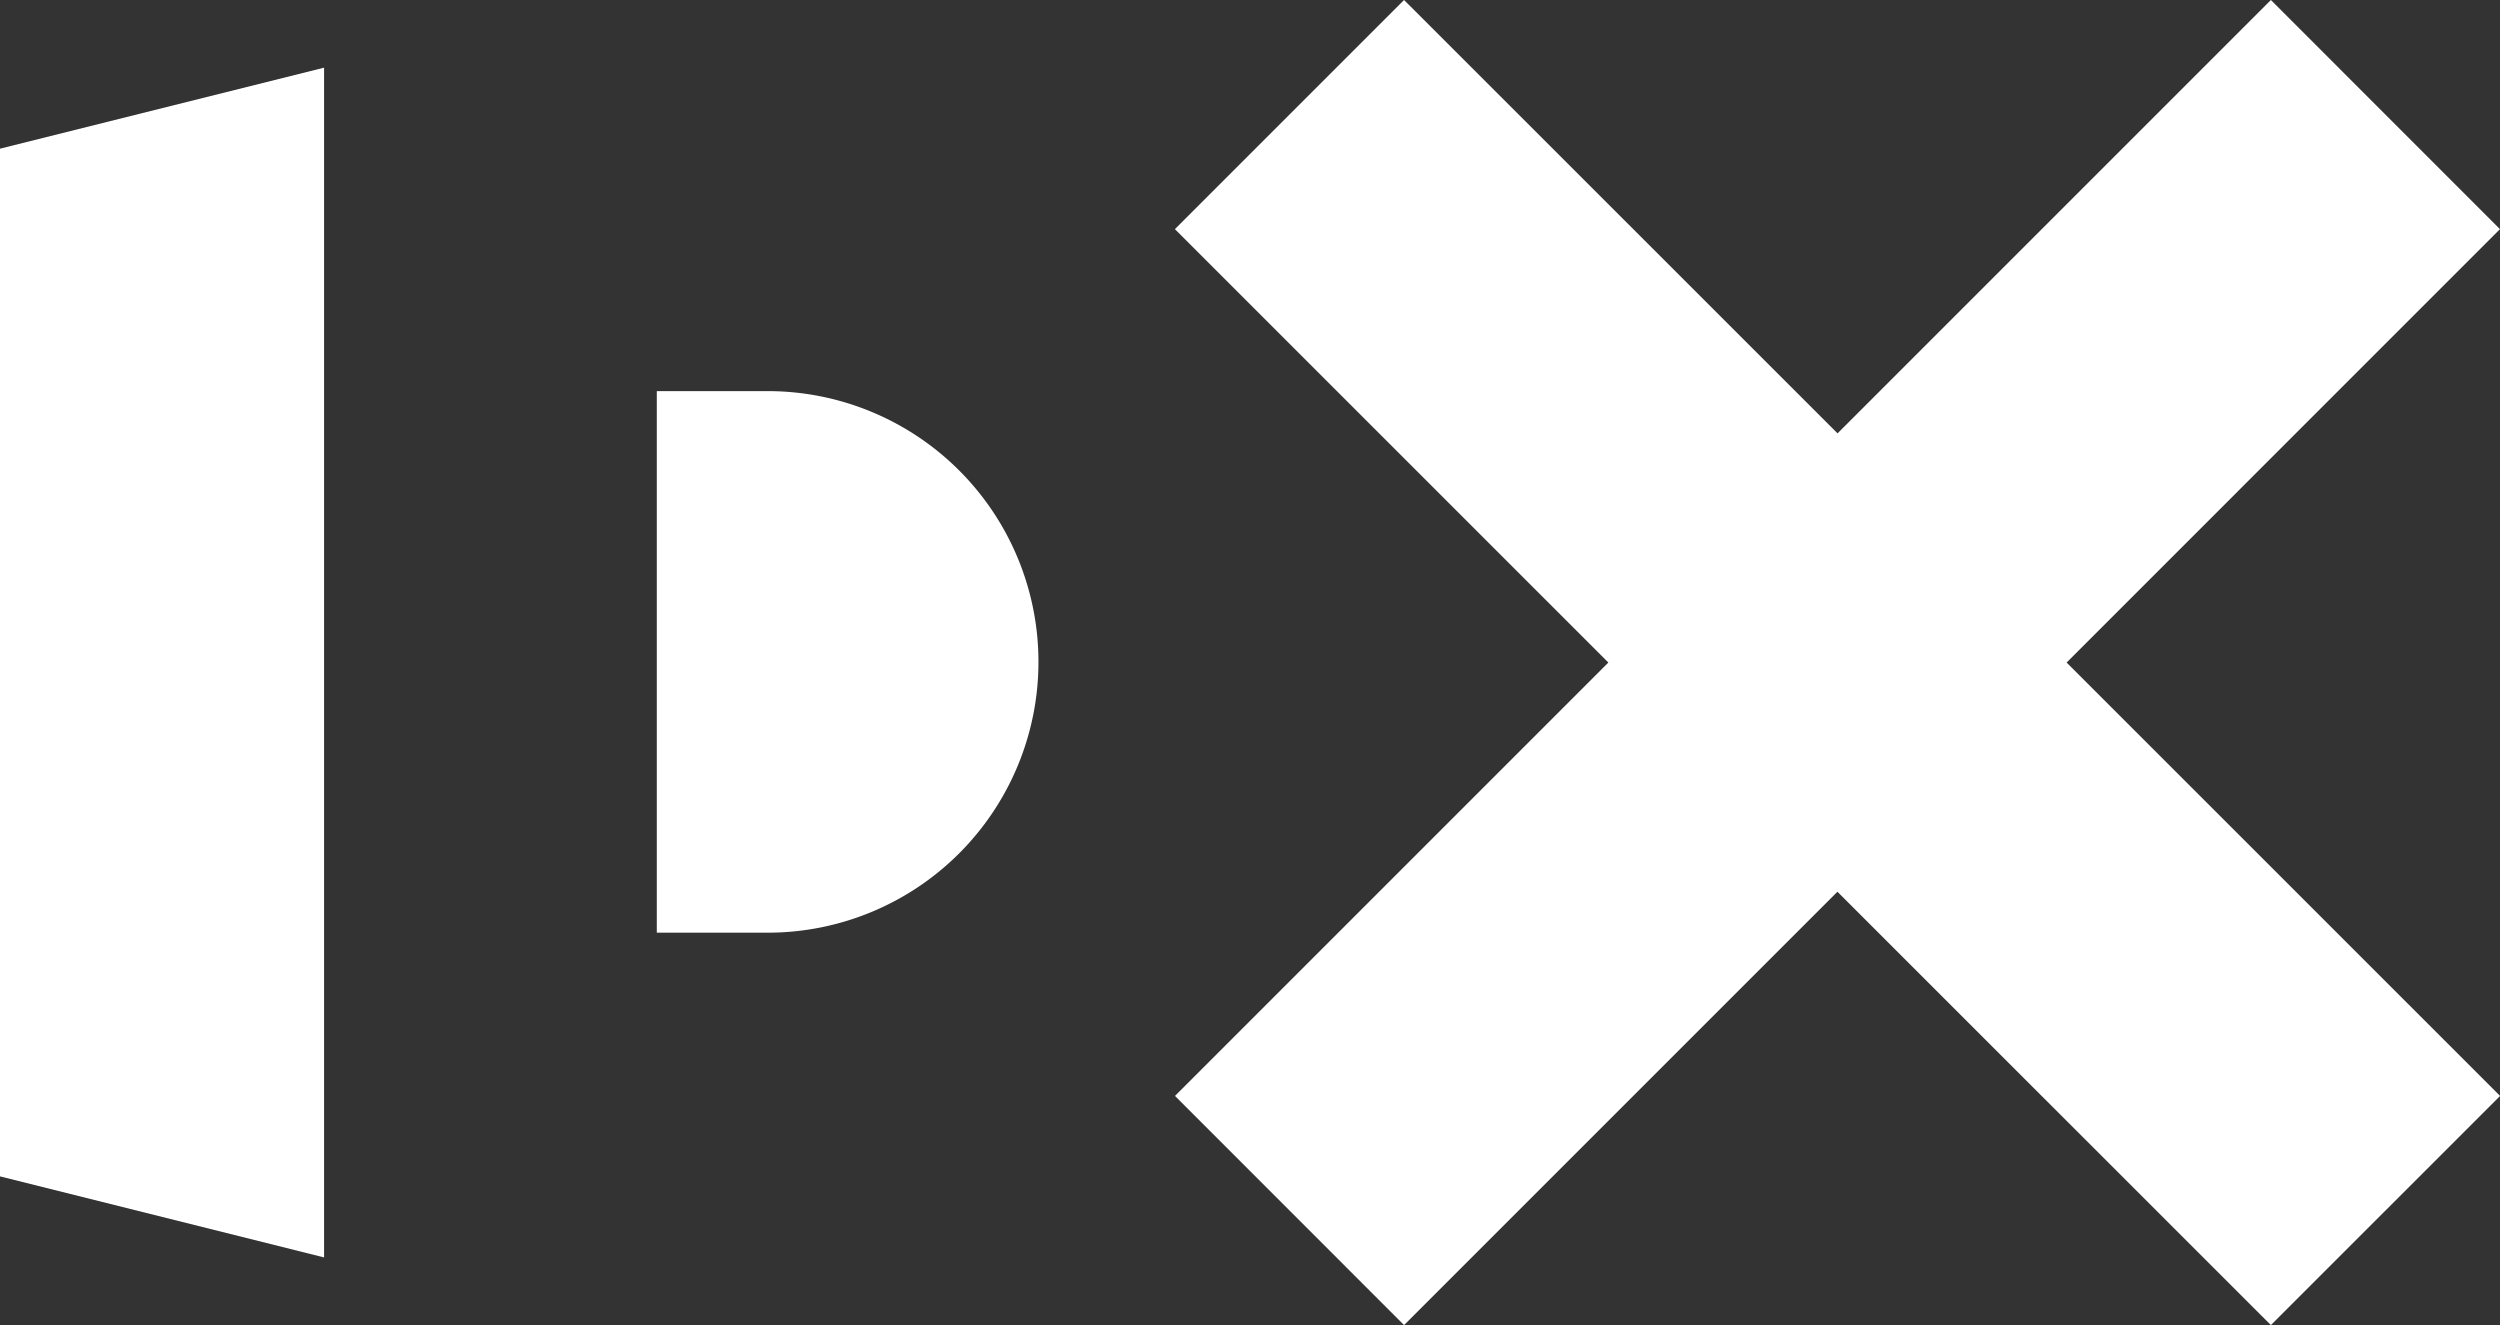 <svg id="Group_18675" data-name="Group 18675" xmlns="http://www.w3.org/2000/svg" width="56.6" height="30" viewBox="0 0 56.6 30">
  <rect x="0" y="0" width="56.6" height="30" fill="#333333" stroke="none"/>
  <g id="Group_18683" data-name="Group 18683" transform="translate(0 0)">
    <path id="Path_77267" data-name="Path 77267" d="M61.593,35.183h-2.51V47.444h2.51a6.13,6.13,0,1,0,0-12.261" transform="translate(-44.213 -26.328)" fill="#fff"/>
    <path id="Path_77268" data-name="Path 77268" d="M0,7.922V31.189l7.337,1.835V6.088Z" transform="translate(0 -4.556)" fill="#fff"/>
    <path id="Path_77269" data-name="Path 77269" d="M135.686,5.188,130.5,0l-9.811,9.811L110.875,0l-5.188,5.188L115.5,15l-9.811,9.812L110.875,30l9.811-9.811L130.5,30l5.189-5.188L125.875,15Z" transform="translate(-79.087 0)" fill="#fff"/>
  </g>
</svg>
